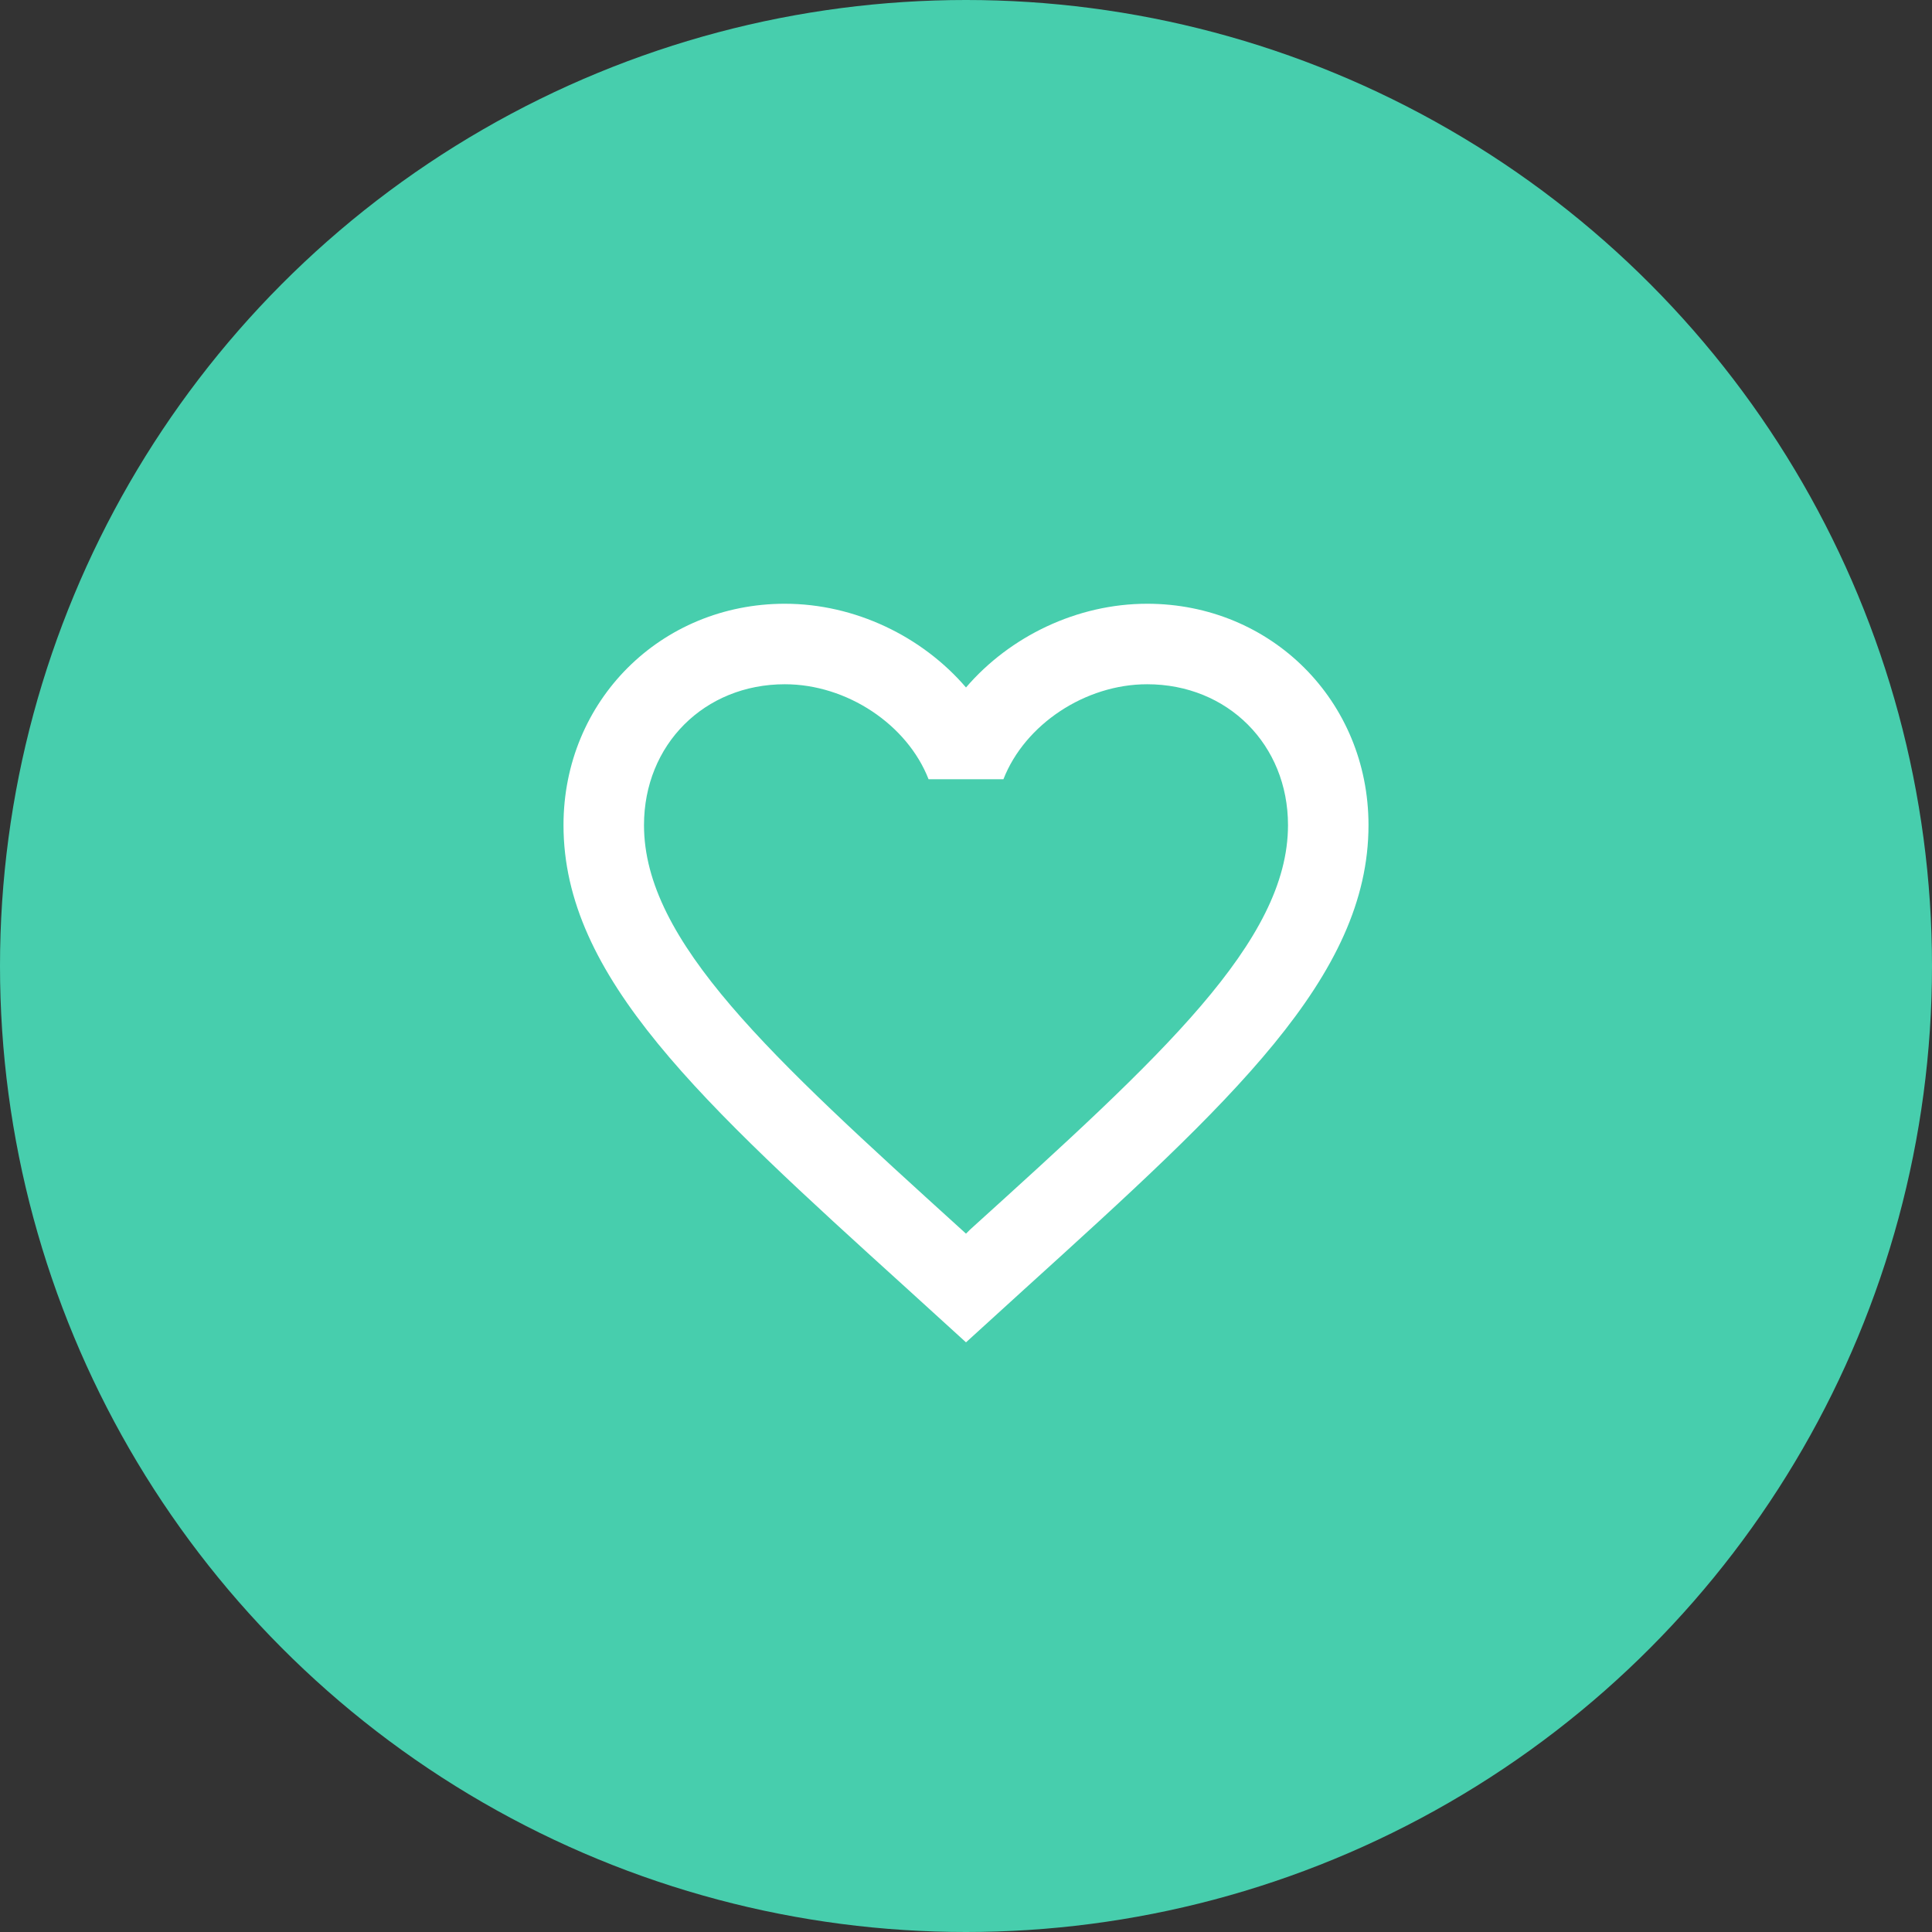 <?xml version="1.0" encoding="UTF-8"?> <svg xmlns="http://www.w3.org/2000/svg" width="48" height="48" viewBox="0 0 48 48" fill="none"><rect x="0" y="0" width="48" height="48" fill="#333333" stroke="none"/><circle cx="24" cy="24" r="24" fill="#47CEAD"></circle><path d="M24.1 30.55L24 30.65L23.89 30.55C19.14 26.24 16 23.39 16 20.5C16 18.5 17.5 17 19.5 17C21.04 17 22.54 18 23.07 19.36H24.93C25.46 18 26.96 17 28.5 17C30.5 17 32 18.5 32 20.5C32 23.39 28.86 26.24 24.1 30.55ZM28.5 15C26.76 15 25.09 15.81 24 17.08C22.91 15.81 21.24 15 19.5 15C16.42 15 14 17.41 14 20.5C14 24.27 17.4 27.36 22.55 32.03L24 33.35L25.45 32.03C30.6 27.36 34 24.27 34 20.5C34 17.41 31.58 15 28.5 15Z" fill="white"></path></svg> 